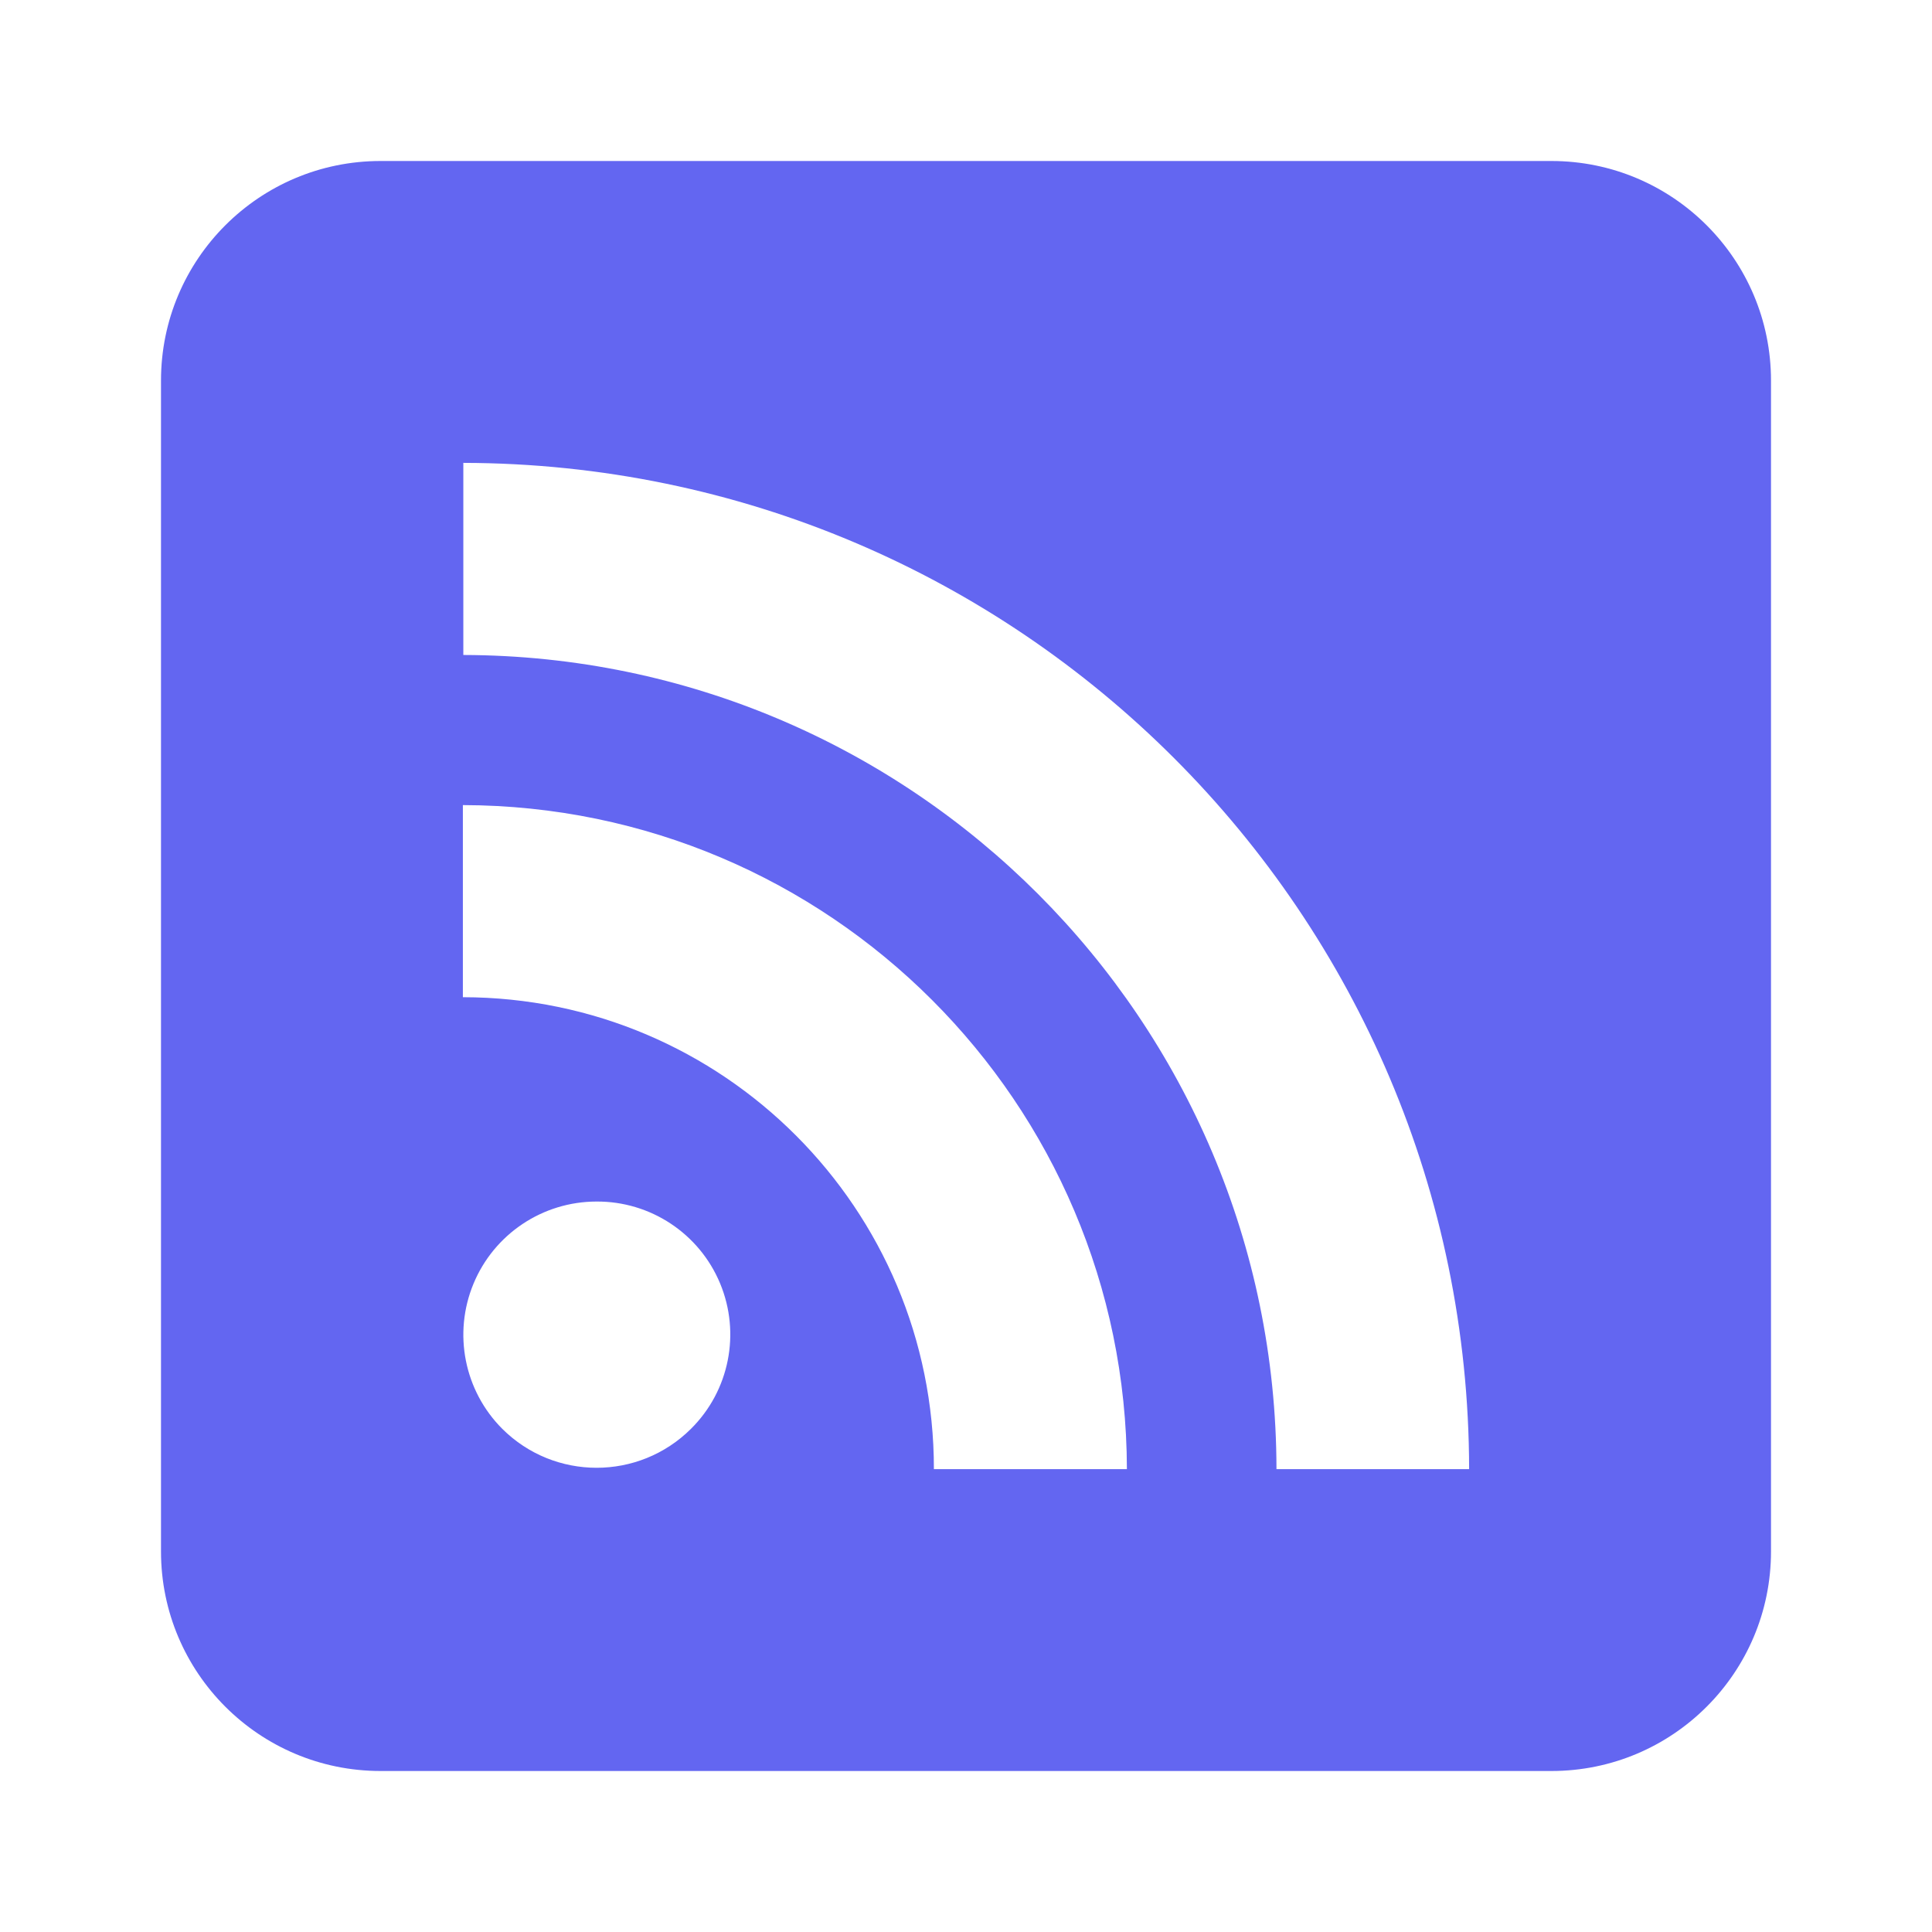 <?xml version="1.0" encoding="UTF-8"?>
<svg width="60px" height="60px" viewBox="0 0 60 60" version="1.1" xmlns="http://www.w3.org/2000/svg" xmlns:xlink="http://www.w3.org/1999/xlink">
    <title>rss-feed</title>
    <g id="rss-feed" stroke="none" stroke-width="1" fill="none" fill-rule="evenodd">
        <g id="006-rss-copy" transform="translate(5, 5)" fill="#6366F1" fill-rule="nonzero">
            <path d="M43.182,0 L6.818,0 C3.053,0 0,3.053 0,6.818 L0,43.182 C0,46.947 3.053,50 6.818,50 L43.182,50 C46.947,50 50,46.947 50,43.182 L50,6.818 C50,3.053 46.947,0 43.182,0 Z M16.46,39.372 C14.839,40.987 12.217,40.987 10.597,39.372 C9.417,38.189 9.065,36.411 9.705,34.867 C10.345,33.324 11.851,32.317 13.523,32.315 C15.2,32.304 16.718,33.308 17.363,34.857 C18.007,36.405 17.651,38.19 16.46,39.372 L16.46,39.372 Z M24.003,40.625 C24.009,32.539 17.461,25.978 9.375,25.969 L9.375,20.003 C20.755,20.026 29.974,29.245 29.997,40.625 L24.003,40.625 Z M34.642,40.625 C34.626,26.68 23.335,15.374 9.389,15.341 L9.389,9.375 C26.632,9.408 40.6,23.382 40.625,40.625 L34.642,40.625 Z" id="icon"></path>
        </g>
    </g>
</svg>